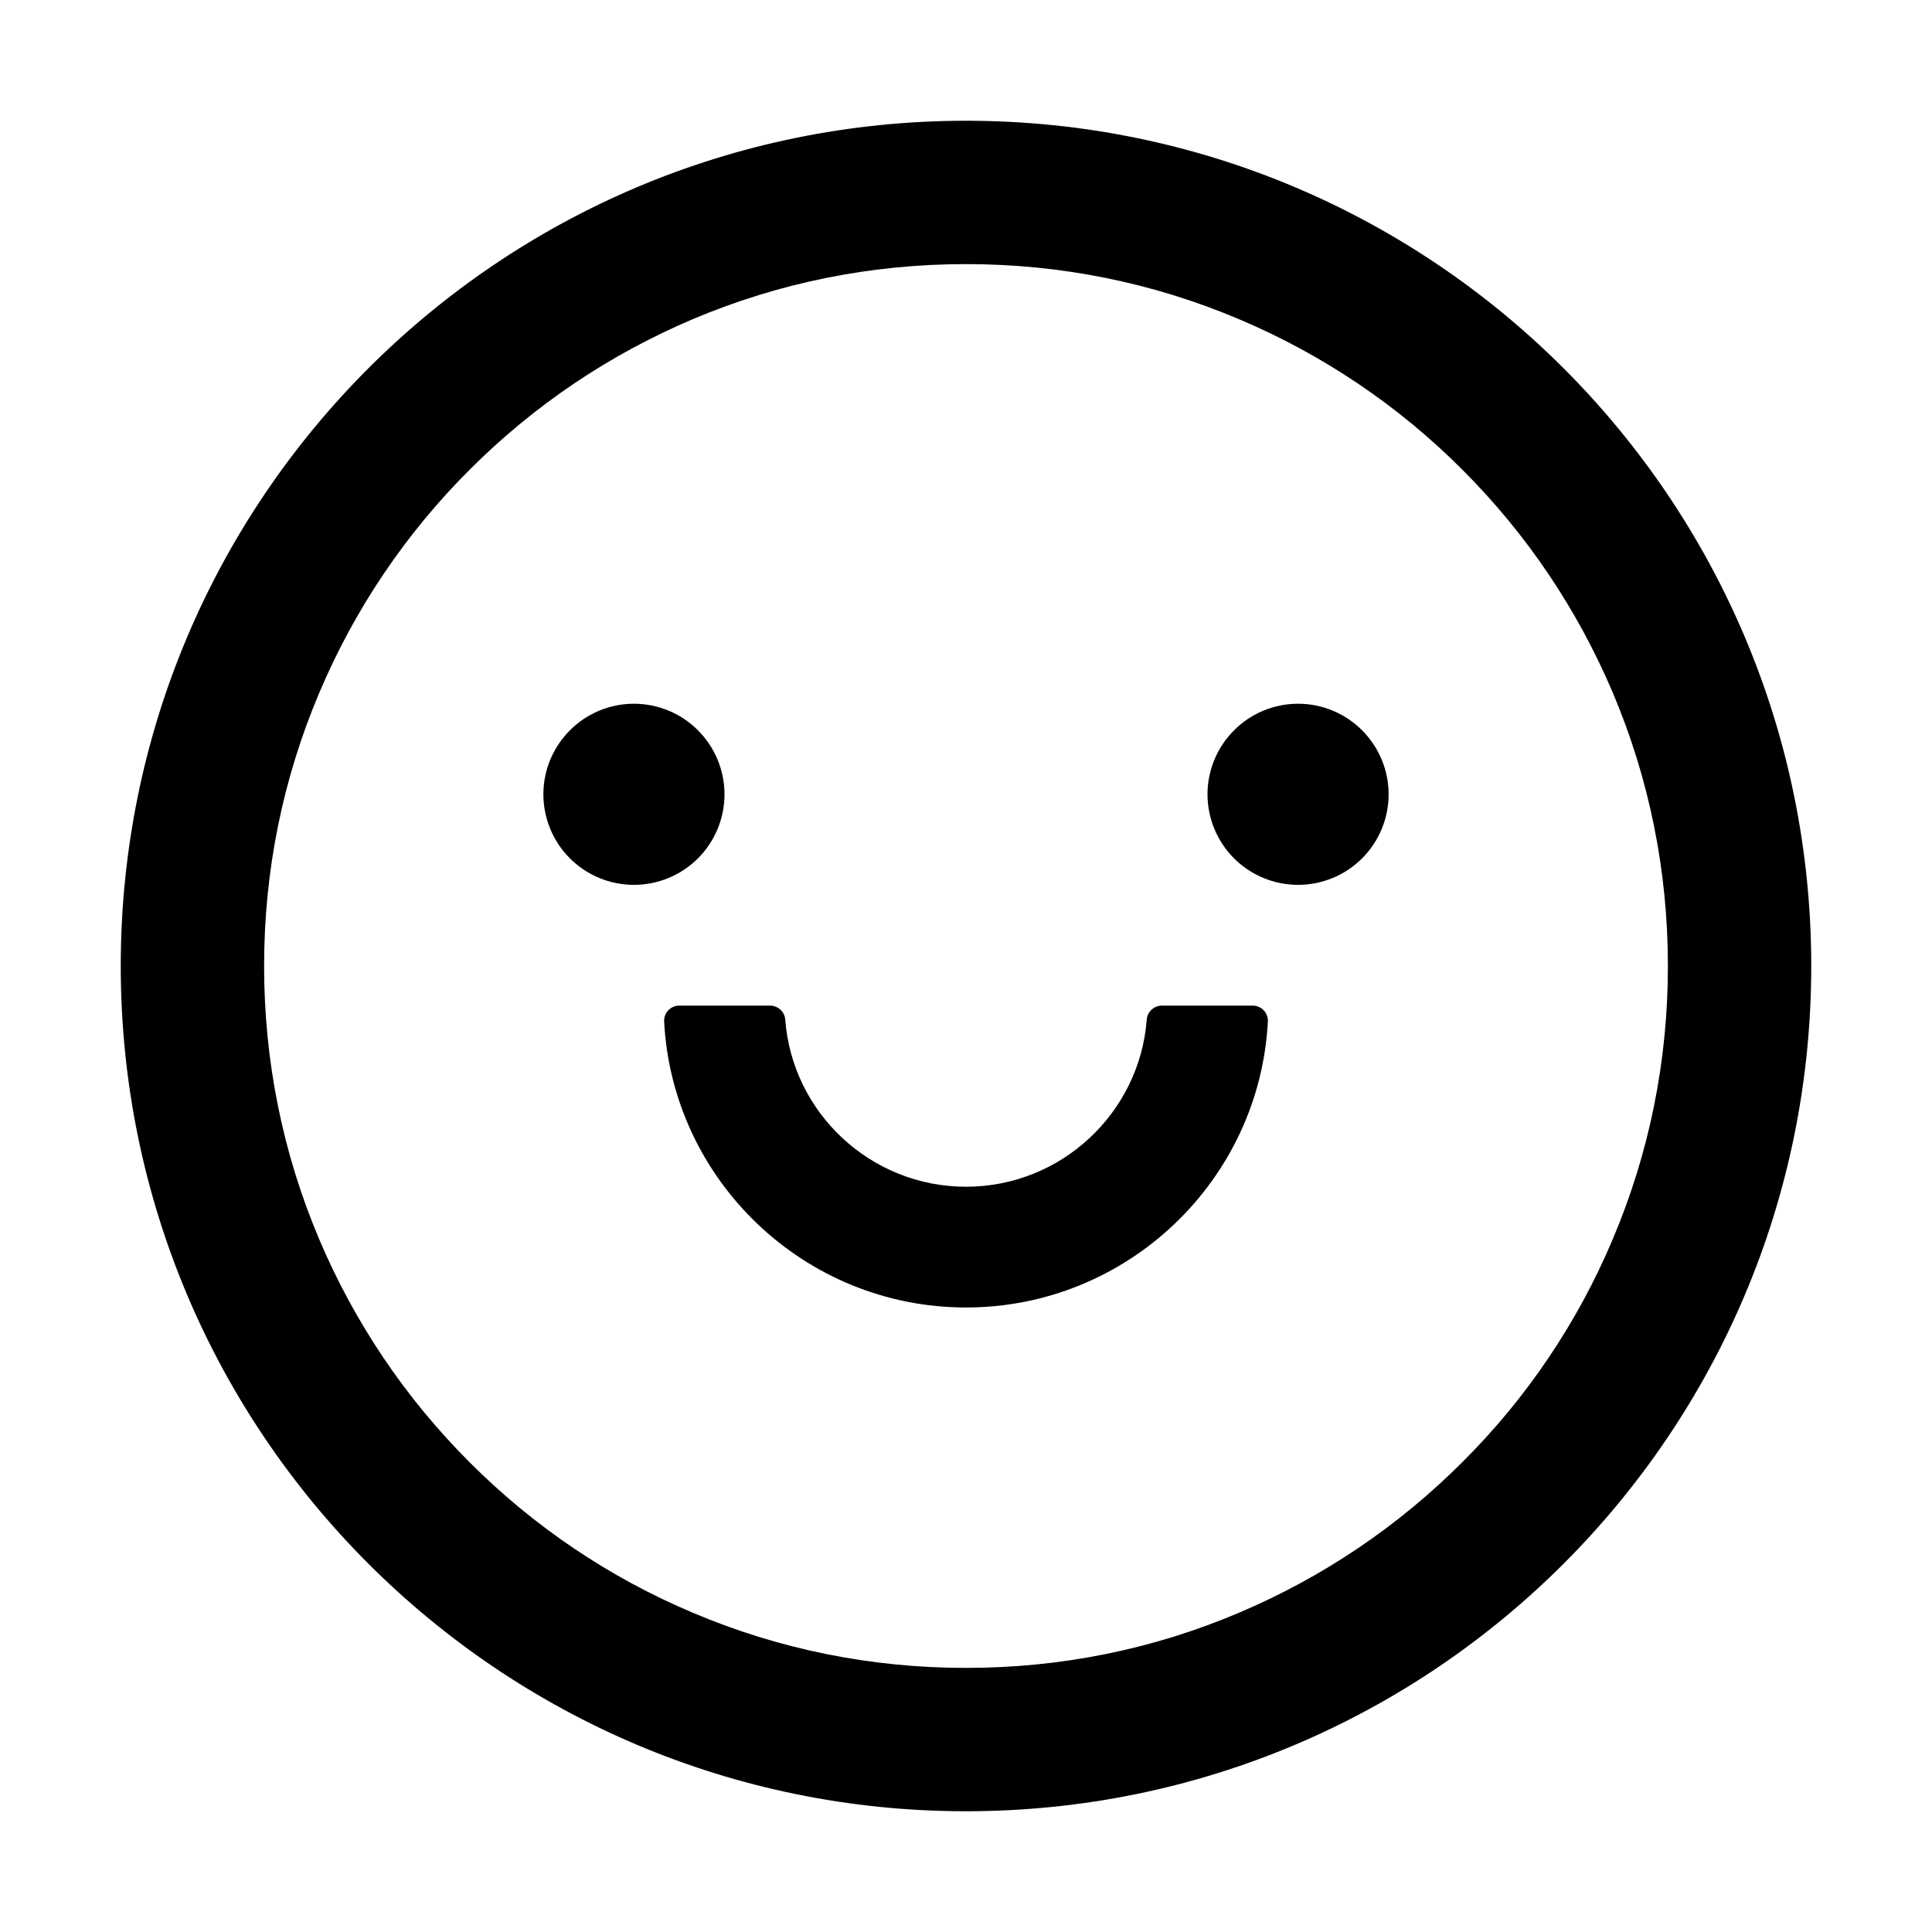 <?xml version="1.0" encoding="UTF-8"?>
<svg xmlns="http://www.w3.org/2000/svg" width="20" height="20" viewBox="0 0 20 20" fill="none">
  <path d="M5.625 8.223C5.625 8.471 5.724 8.71 5.9 8.886C6.075 9.061 6.314 9.16 6.562 9.16C6.811 9.16 7.05 9.061 7.225 8.886C7.401 8.71 7.5 8.471 7.5 8.223C7.5 7.974 7.401 7.736 7.225 7.56C7.05 7.384 6.811 7.285 6.562 7.285C6.314 7.285 6.075 7.384 5.9 7.56C5.724 7.736 5.625 7.974 5.625 8.223ZM12.5 8.223C12.5 8.471 12.599 8.71 12.775 8.886C12.95 9.061 13.189 9.16 13.438 9.16C13.686 9.16 13.925 9.061 14.1 8.886C14.276 8.71 14.375 8.471 14.375 8.223C14.375 7.974 14.276 7.736 14.1 7.56C13.925 7.384 13.686 7.285 13.438 7.285C13.189 7.285 12.95 7.384 12.775 7.56C12.599 7.736 12.5 7.974 12.5 8.223ZM10 1.25C5.168 1.25 1.25 5.168 1.25 10C1.25 14.832 5.168 18.75 10 18.75C14.832 18.75 18.75 14.832 18.75 10C18.75 5.168 14.832 1.25 10 1.25ZM15.137 15.137C14.469 15.805 13.691 16.328 12.826 16.695C11.934 17.074 10.982 17.266 10 17.266C9.018 17.266 8.066 17.074 7.172 16.695C6.308 16.331 5.523 15.801 4.861 15.137C4.193 14.469 3.67 13.691 3.303 12.826C2.926 11.934 2.734 10.982 2.734 10C2.734 9.018 2.926 8.066 3.305 7.172C3.67 6.308 4.199 5.523 4.863 4.861C5.531 4.193 6.309 3.67 7.174 3.303C8.066 2.926 9.018 2.734 10 2.734C10.982 2.734 11.934 2.926 12.828 3.305C13.692 3.67 14.477 4.199 15.139 4.863C15.807 5.531 16.33 6.309 16.697 7.174C17.074 8.066 17.266 9.018 17.266 10C17.266 10.982 17.074 11.934 16.695 12.828C16.331 13.692 15.802 14.476 15.137 15.137ZM12.969 10.41H12.029C11.947 10.41 11.877 10.473 11.871 10.555C11.797 11.521 10.986 12.285 10 12.285C9.014 12.285 8.201 11.521 8.129 10.555C8.123 10.473 8.053 10.41 7.971 10.41H7.031C7.01 10.41 6.989 10.414 6.97 10.423C6.95 10.431 6.933 10.443 6.918 10.459C6.903 10.474 6.892 10.492 6.885 10.512C6.877 10.532 6.874 10.553 6.875 10.574C6.961 12.221 8.33 13.535 10 13.535C11.67 13.535 13.039 12.221 13.125 10.574C13.126 10.553 13.123 10.532 13.115 10.512C13.108 10.492 13.097 10.474 13.082 10.459C13.068 10.443 13.05 10.431 13.03 10.423C13.011 10.414 12.99 10.41 12.969 10.41Z" fill="black"></path>
</svg>
